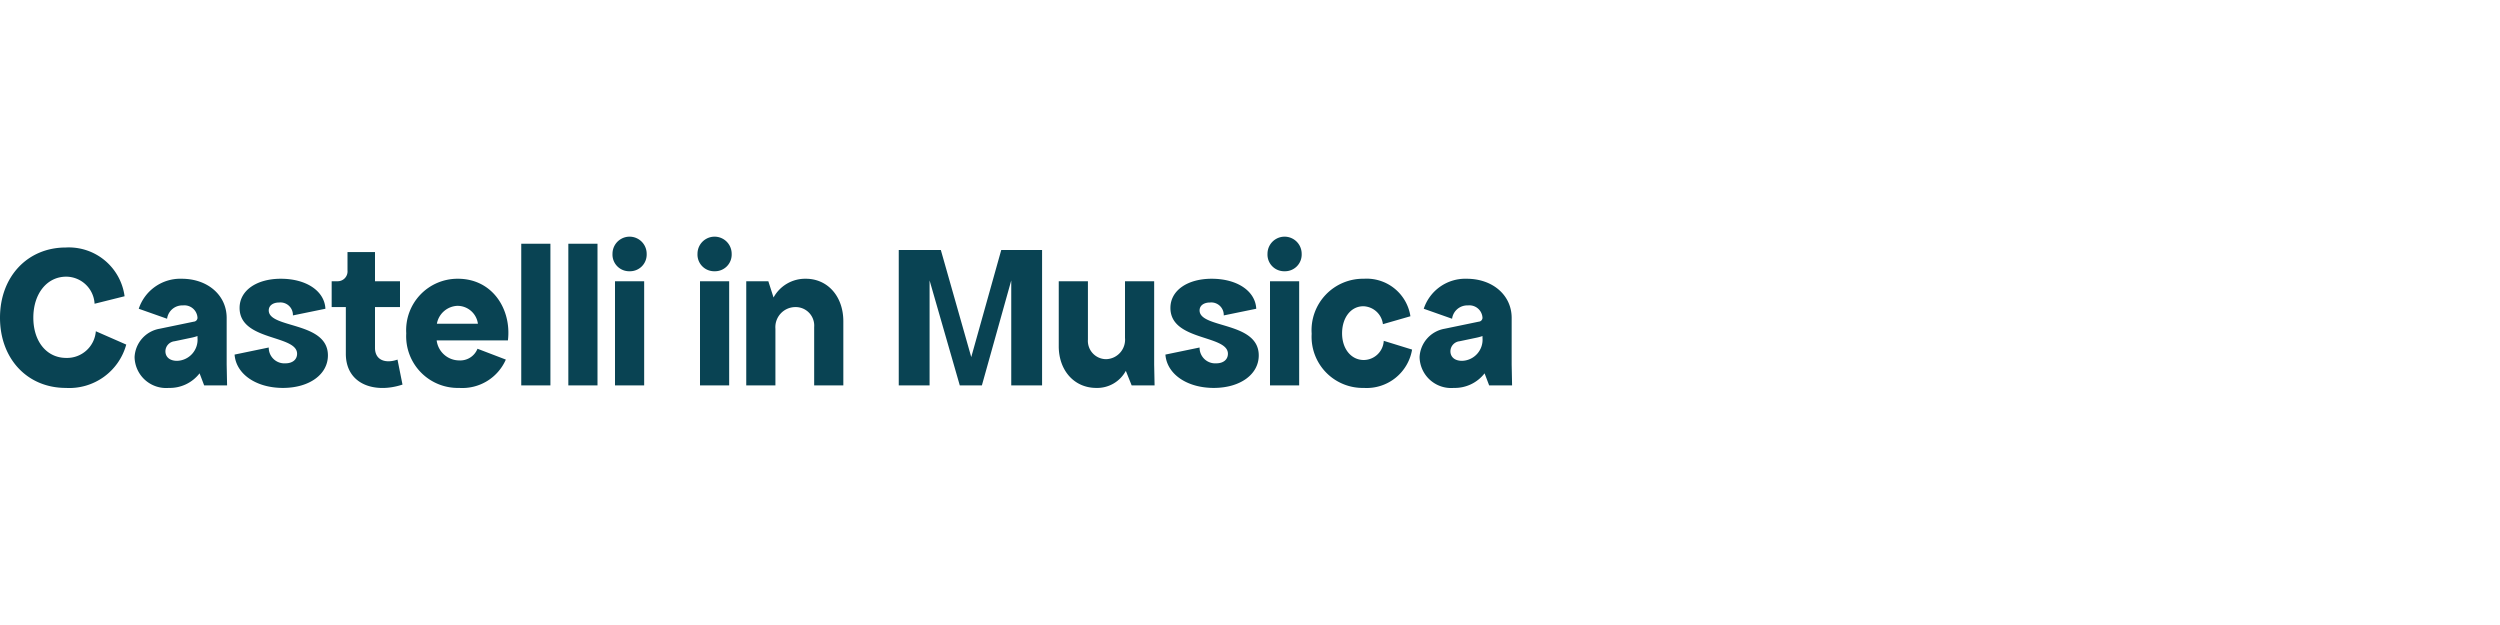 <svg xmlns="http://www.w3.org/2000/svg" xmlns:xlink="http://www.w3.org/1999/xlink" width="240" height="60" viewBox="0 0 240 60">
  <defs>
    <clipPath id="clip-Castelli_in_Musica">
      <rect width="240" height="60"/>
    </clipPath>
  </defs>
  <g id="Castelli_in_Musica" data-name="Castelli in Musica" clip-path="url(#clip-Castelli_in_Musica)">
    <path id="Tracciato_21" data-name="Tracciato 21" d="M6.88,19.24a5.666,5.666,0,0,0,5.8-4.16L9.76,13.8a2.772,2.772,0,0,1-2.84,2.56c-1.88,0-3.16-1.58-3.16-3.86,0-2.3,1.3-3.94,3.16-3.94a2.745,2.745,0,0,1,2.72,2.6l2.88-.72A5.4,5.4,0,0,0,6.88,5.76C3.2,5.76.56,8.56.56,12.5S3.18,19.24,6.88,19.24Zm9.88,0a3.618,3.618,0,0,0,2.96-1.4L20.16,19h2.2l-.04-2V12.52c0-2.18-1.82-3.76-4.32-3.76a4.2,4.2,0,0,0-4.12,2.88l2.72.96a1.471,1.471,0,0,1,1.52-1.28,1.26,1.26,0,0,1,1.4,1.2.383.383,0,0,1-.36.36l-3.28.68a2.9,2.9,0,0,0-2.4,2.72A3.027,3.027,0,0,0,16.76,19.24Zm-.32-3.52a.982.982,0,0,1,.88-.96l1.52-.32a4.918,4.918,0,0,0,.68-.18v.18a2.028,2.028,0,0,1-1.96,2.2C16.84,16.64,16.44,16.26,16.44,15.72Zm11.28,3.52c2.54,0,4.32-1.3,4.32-3.12,0-3.28-5.68-2.56-5.68-4.32,0-.46.4-.76,1-.76a1.2,1.2,0,0,1,1.32,1.24l3.12-.64c-.08-1.68-1.8-2.88-4.28-2.88-2.32,0-3.96,1.12-3.96,2.8,0,3.2,5.52,2.56,5.52,4.4,0,.56-.44.92-1.12.92a1.5,1.5,0,0,1-1.6-1.52l-3.28.68C23.22,17.92,25.16,19.24,27.72,19.24Zm11.48-.32-.48-2.4c-1.12.4-2.16.08-2.16-1.12V11.48h2.4V9h-2.4V6.2H33.92V7.96A.947.947,0,0,1,32.96,9H32.4v2.48h1.36v4.48C33.76,18.92,36.56,19.8,39.2,18.92Zm5.44.32a4.558,4.558,0,0,0,4.48-2.72L46.4,15.48a1.784,1.784,0,0,1-1.76,1.12,2.189,2.189,0,0,1-2.16-1.92h6.84c.36-2.96-1.46-5.92-4.8-5.92A4.932,4.932,0,0,0,39.56,14,4.959,4.959,0,0,0,44.64,19.24ZM42.5,13.08a2.09,2.09,0,0,1,1.98-1.72,1.981,1.981,0,0,1,1.96,1.72ZM50.6,19h2.8V5.4H50.6Zm4.52,0h2.8V5.4h-2.8ZM59.6,9V19h2.8V9ZM61,8.04a1.6,1.6,0,0,0,1.64-1.68,1.64,1.64,0,1,0-3.28,0A1.6,1.6,0,0,0,61,8.04ZM67.76,9V19h2.8V9Zm1.4-.96A1.6,1.6,0,0,0,70.8,6.36a1.64,1.64,0,1,0-3.28,0A1.6,1.6,0,0,0,69.16,8.04ZM72.2,19H75V13.56a1.926,1.926,0,0,1,1.92-2.08,1.777,1.777,0,0,1,1.8,1.92V19h2.8V12.84c0-2.38-1.5-4.08-3.6-4.08a3.461,3.461,0,0,0-3.1,1.8L74.32,9H72.2Zm14.64,0H89.8V8.92L92.7,19h2.12L97.64,8.92V19h2.96V6H96.68L93.8,16.28,90.88,6H86.84Zm18.96.24a3.122,3.122,0,0,0,2.84-1.64l.56,1.4h2.2l-.04-2V9h-2.8v5.44a1.87,1.87,0,0,1-1.8,2.04A1.757,1.757,0,0,1,105,14.6V9h-2.8v6.24C102.2,17.58,103.7,19.24,105.8,19.24Zm11.28,0c2.54,0,4.32-1.3,4.32-3.12,0-3.28-5.68-2.56-5.68-4.32,0-.46.4-.76,1-.76a1.2,1.2,0,0,1,1.32,1.24l3.12-.64c-.08-1.68-1.8-2.88-4.28-2.88-2.32,0-3.96,1.12-3.96,2.8,0,3.2,5.52,2.56,5.52,4.4,0,.56-.44.92-1.12.92a1.5,1.5,0,0,1-1.6-1.52l-3.28.68C112.58,17.92,114.52,19.24,117.08,19.24ZM122.48,9V19h2.8V9Zm1.4-.96a1.6,1.6,0,0,0,1.64-1.68,1.64,1.64,0,1,0-3.28,0A1.6,1.6,0,0,0,123.88,8.04Zm7.6,11.2a4.42,4.42,0,0,0,4.64-3.68l-2.72-.84a1.94,1.94,0,0,1-1.92,1.84c-1.2,0-2.08-1.06-2.08-2.56s.84-2.6,2.04-2.6a1.953,1.953,0,0,1,1.88,1.72l2.64-.76a4.25,4.25,0,0,0-4.48-3.6,4.941,4.941,0,0,0-5,5.28A4.907,4.907,0,0,0,131.48,19.24Zm8.64,0a3.618,3.618,0,0,0,2.96-1.4l.44,1.16h2.2l-.04-2V12.52c0-2.18-1.82-3.76-4.32-3.76a4.2,4.2,0,0,0-4.12,2.88l2.72.96a1.471,1.471,0,0,1,1.52-1.28,1.26,1.26,0,0,1,1.4,1.2.383.383,0,0,1-.36.36l-3.28.68a2.9,2.9,0,0,0-2.4,2.72A3.027,3.027,0,0,0,140.12,19.24Zm-.32-3.52a.982.982,0,0,1,.88-.96l1.52-.32a4.918,4.918,0,0,0,.68-.18v.18a2.028,2.028,0,0,1-1.96,2.2C140.2,16.64,139.8,16.26,139.8,15.72Z" transform="translate(-0.56 18)" fill="#094353"/>
  </g>
</svg>
